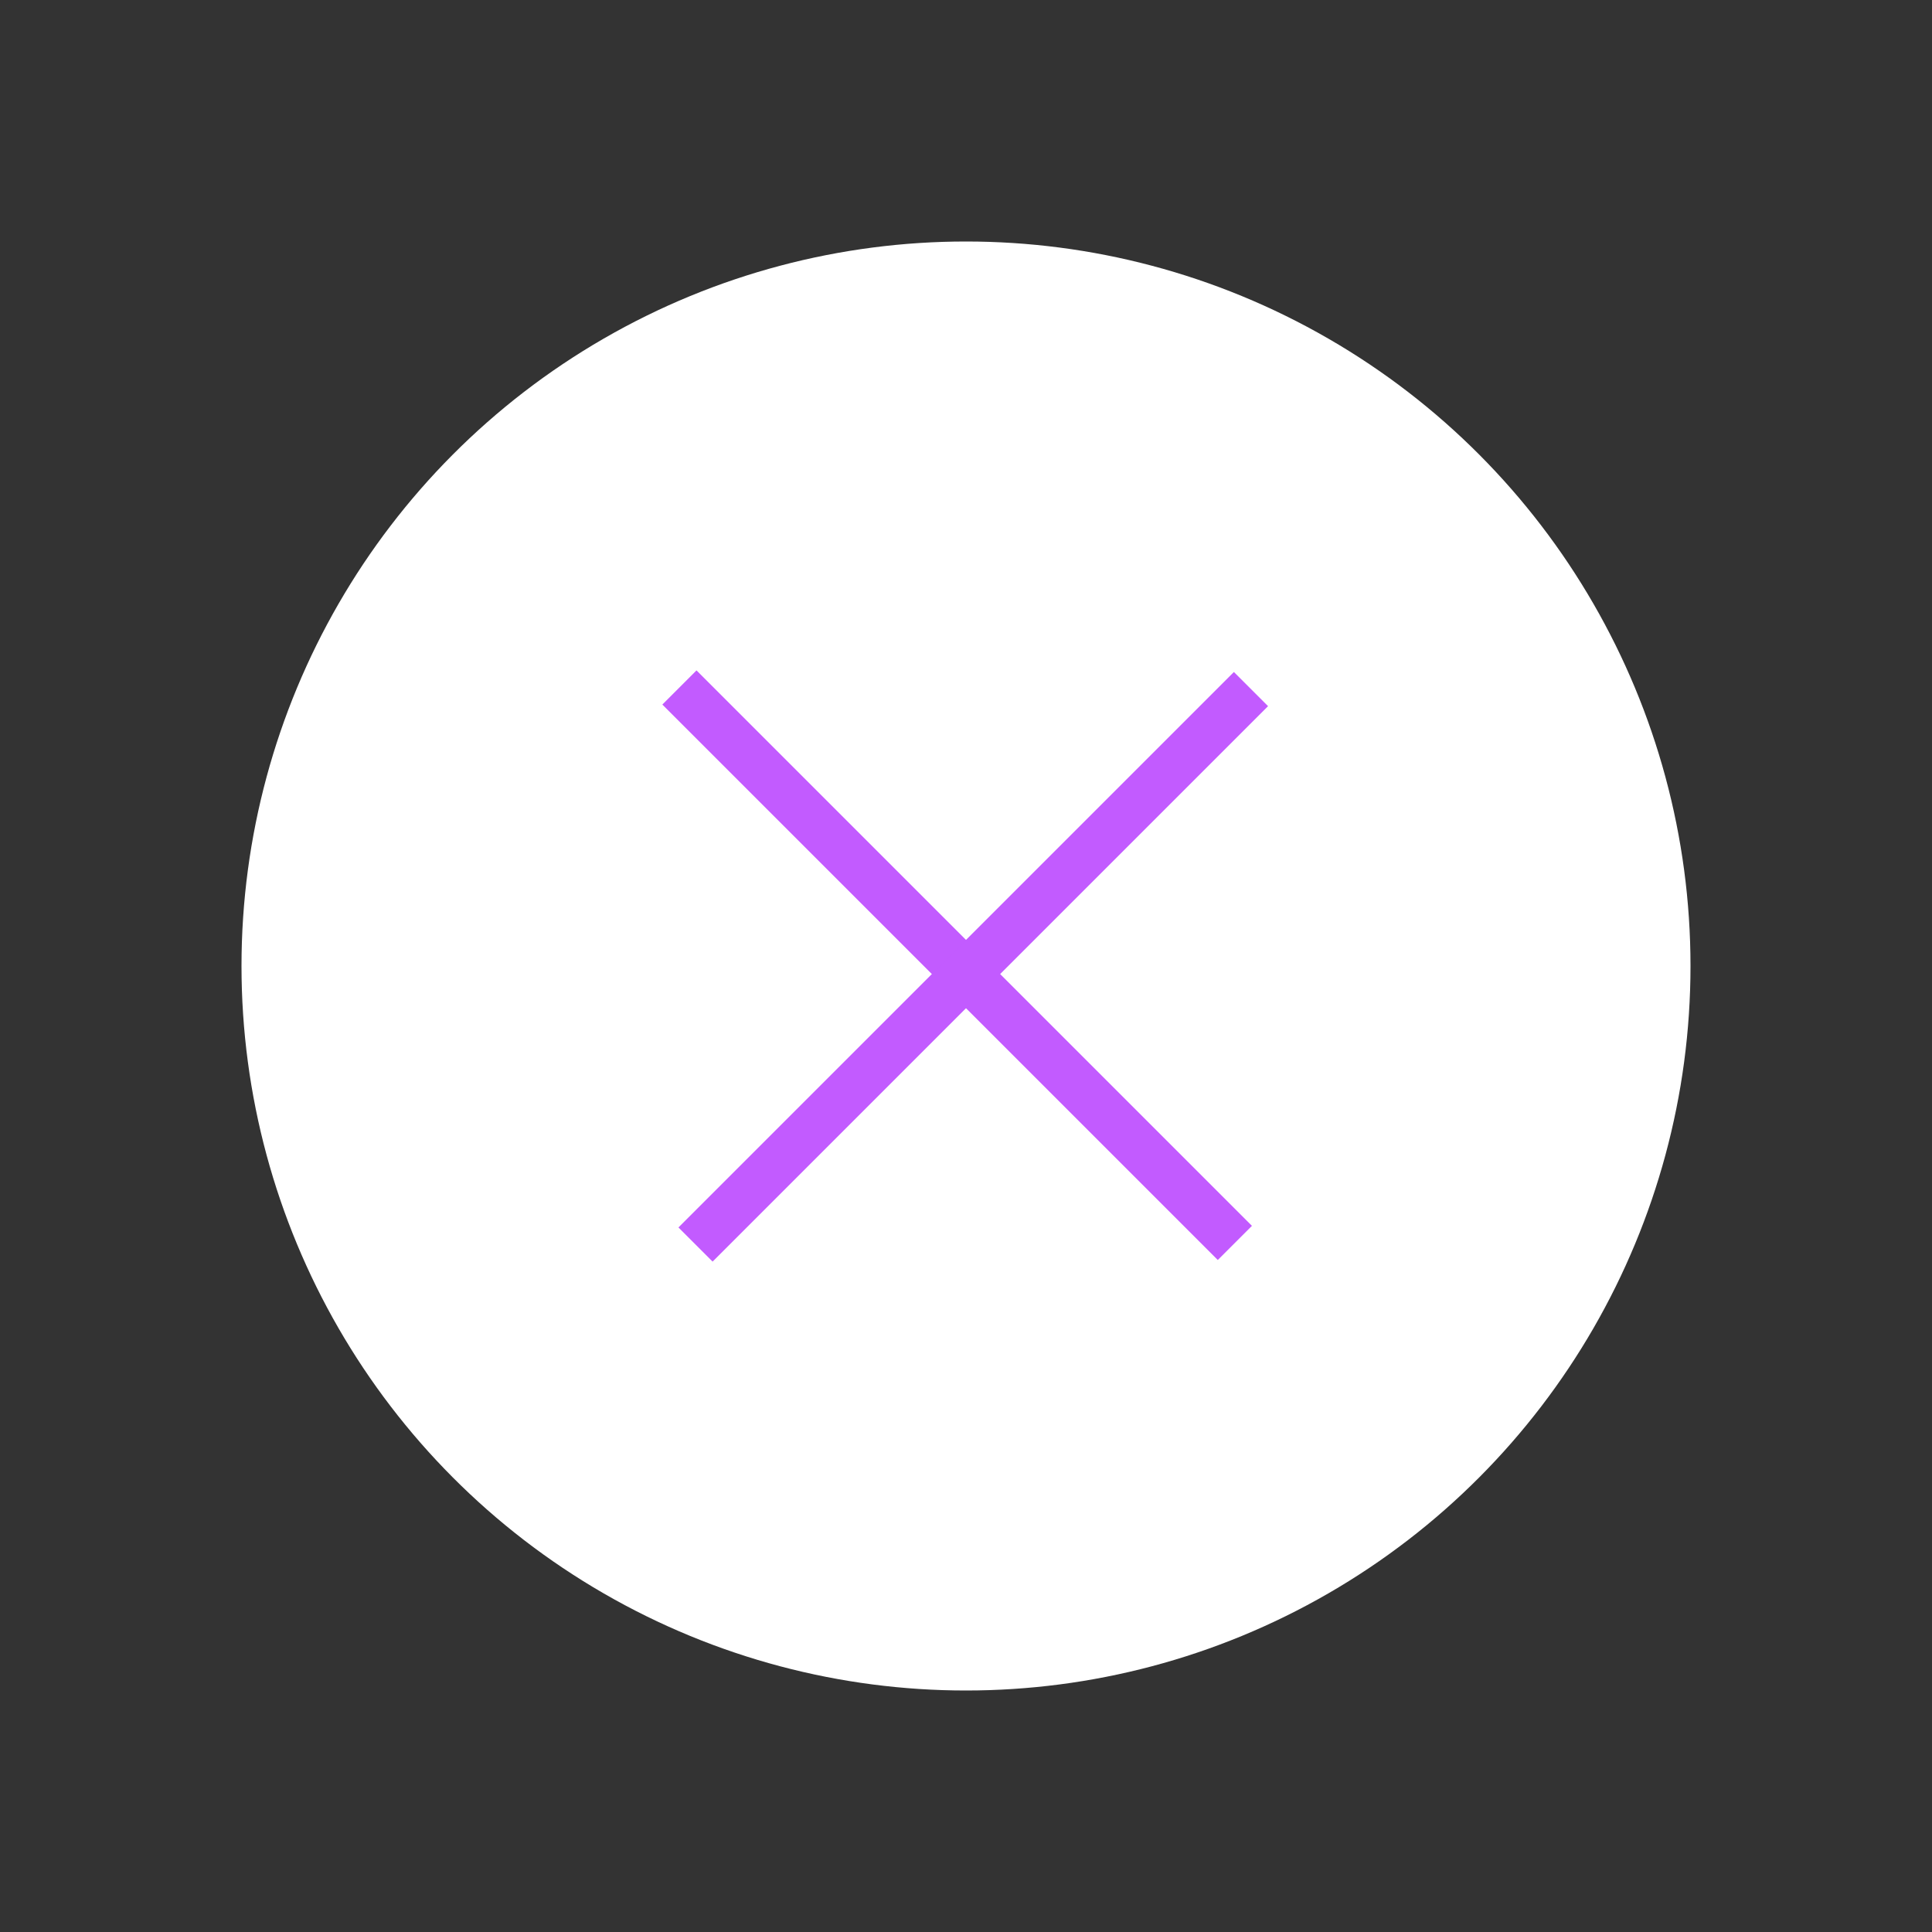 <?xml version="1.0" encoding="utf-8"?>
<!-- Generator: Adobe Illustrator 26.1.0, SVG Export Plug-In . SVG Version: 6.00 Build 0)  -->
<svg version="1.1" id="圖層_1" xmlns="http://www.w3.org/2000/svg" xmlns:xlink="http://www.w3.org/1999/xlink" x="0px" y="0px"
	 viewBox="0 0 120 120" style="enable-background:new 0 0 120 120;" xml:space="preserve">
<rect x="0" y="0" width="120" height="120" fill="#333333" stroke="none"/>
<style type="text/css">
	.st0{fill:#FFFFFF;}
	.st1{fill:none;stroke:#C25BFF;stroke-width:3;stroke-miterlimit:10;}
</style>
<g>
	<circle class="st0" cx="60" cy="60" r="45"/>
</g>
<g>
	<path class="st1" d="M42.2,42.7l34.5,34.5"/>
	<path class="st1" d="M43.2,77.3l34.5-34.5"/>
</g>
</svg>
